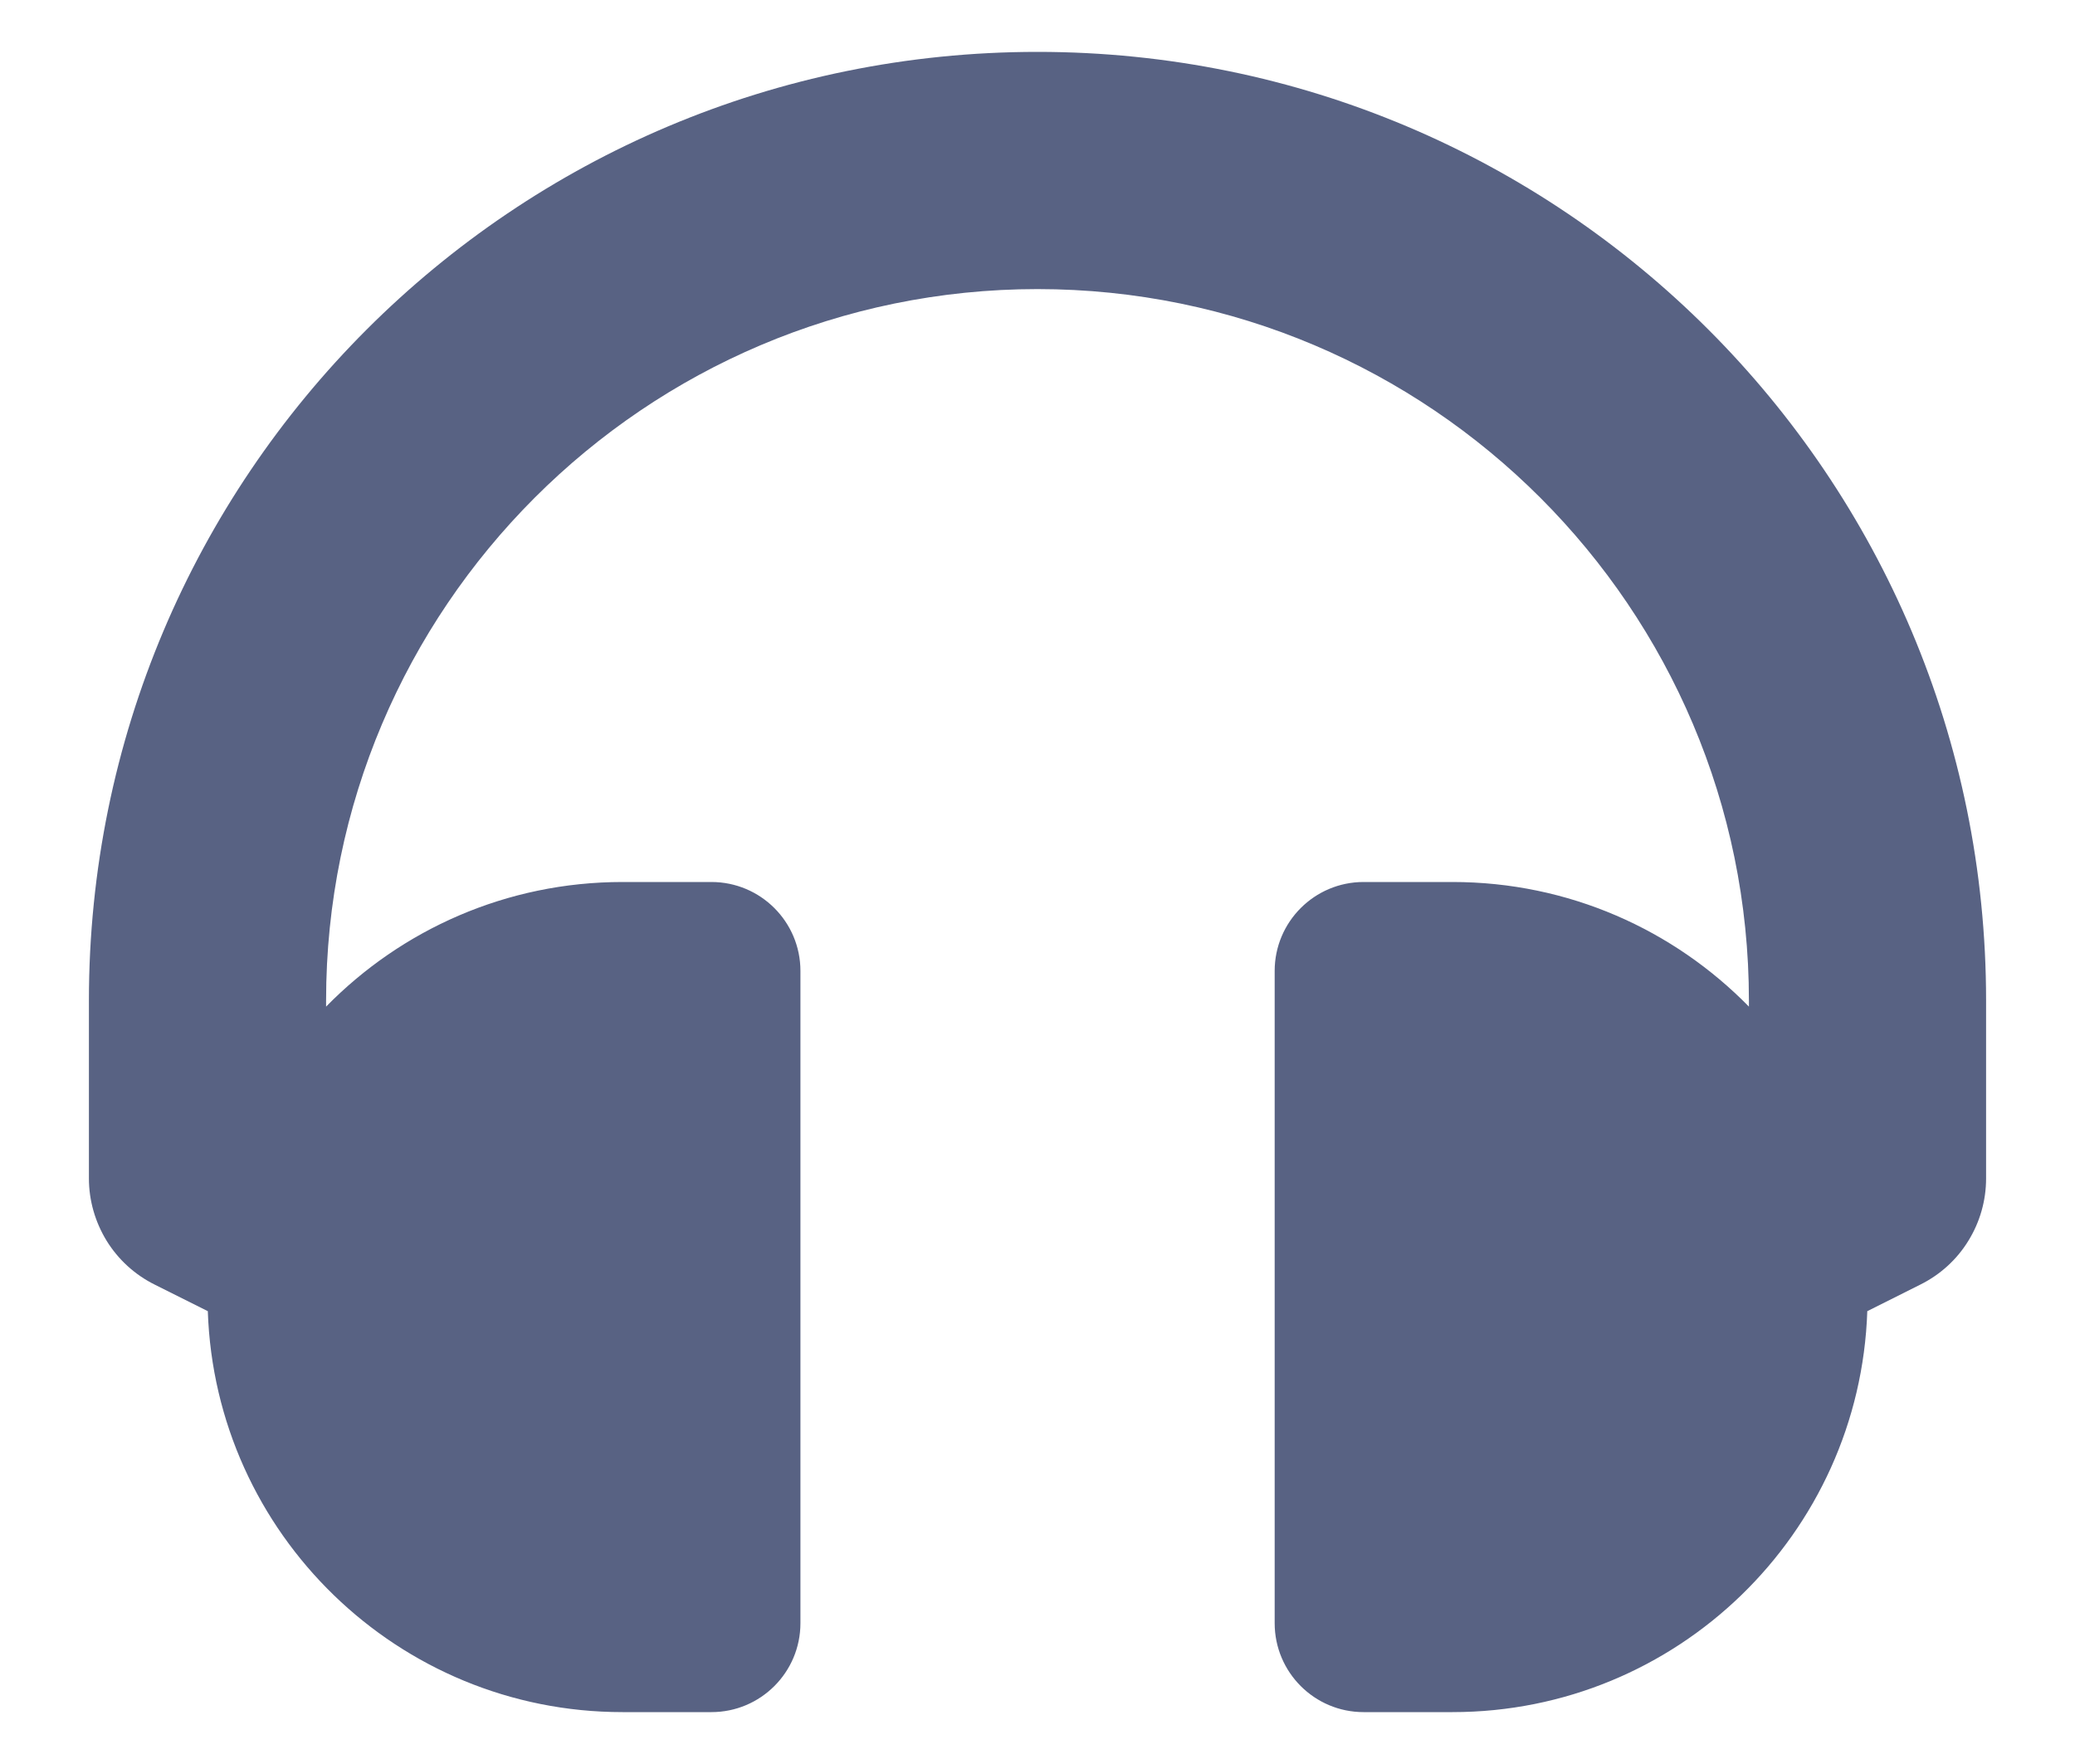 <svg
        width="20"
        height="17"
        viewBox="0 0 20 17"
        fill="none"
        xmlns="http://www.w3.org/2000/svg"
>
    <path
            d="M10 0.5C4.947 0.5 0.857 4.589 0.857 9.643V11.357C0.857 11.569 0.917 11.777 1.028 11.958C1.14 12.139 1.299 12.284 1.489 12.379L2.003 12.636C2.075 14.782 3.837 16.5 6 16.5H6.857C7.331 16.5 7.715 16.116 7.715 15.643V9.357C7.715 8.884 7.331 8.5 6.857 8.5H6C4.881 8.5 3.869 8.96 3.143 9.701V9.643C3.143 5.862 6.219 2.786 10 2.786C13.781 2.786 16.857 5.862 16.857 9.643V9.701C16.131 8.96 15.12 8.5 14 8.5H13.143C12.67 8.5 12.286 8.884 12.286 9.357V15.643C12.286 16.116 12.67 16.5 13.143 16.5H14C16.164 16.5 17.926 14.782 17.998 12.636L18.511 12.379C18.701 12.284 18.861 12.139 18.972 11.958C19.084 11.777 19.143 11.569 19.143 11.357V9.643C19.143 4.59 15.054 0.5 10 0.5Z"
            fill="#586283"
    />
</svg>